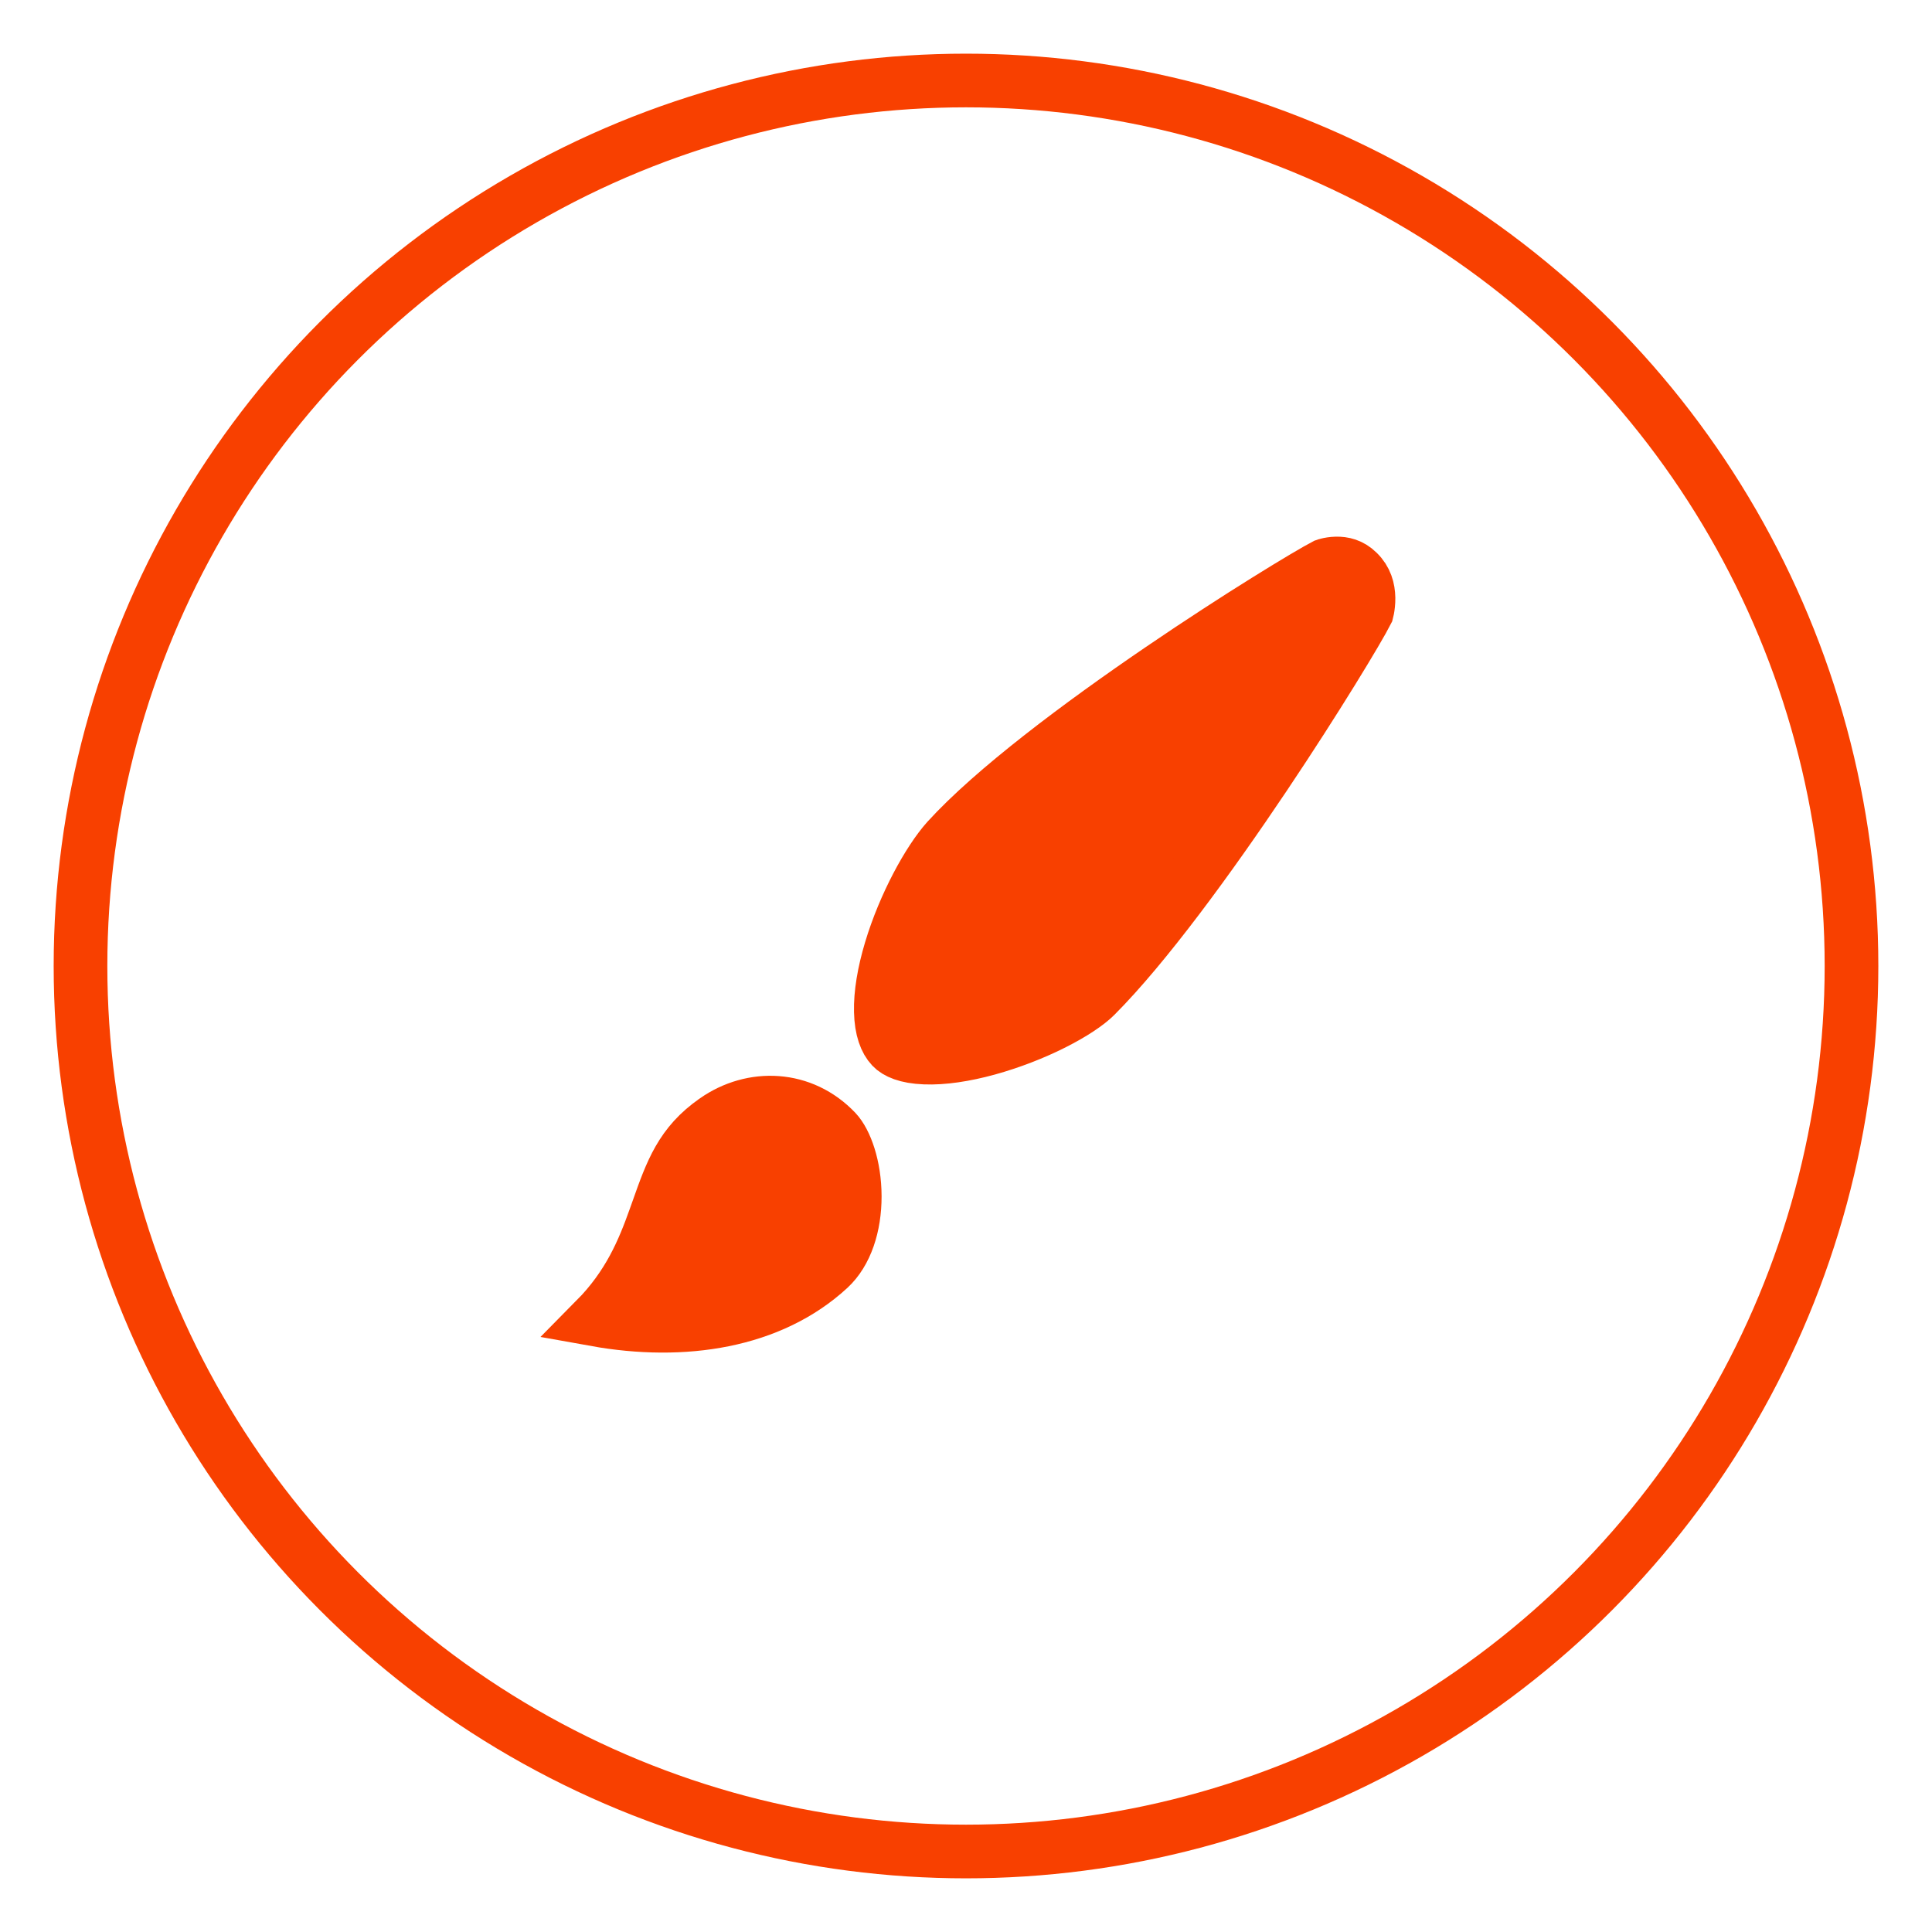 <svg width="36" height="36" viewBox="0 0 36 36" fill="none" xmlns="http://www.w3.org/2000/svg">
<path d="M11.095 24.588C11.721 23.955 11.99 23.299 12.203 22.702C12.223 22.647 12.242 22.593 12.261 22.54C12.512 21.831 12.694 21.316 13.327 20.877L13.328 20.876C14.021 20.391 14.955 20.424 15.577 21.082C15.754 21.27 15.926 21.729 15.927 22.291C15.928 22.842 15.764 23.34 15.451 23.63C14.368 24.63 12.738 24.883 11.095 24.588ZM25.299 10.654L25.299 10.654L25.302 10.657C25.451 10.8 25.497 10.976 25.5 11.144C25.501 11.228 25.491 11.303 25.481 11.356C25.478 11.373 25.475 11.387 25.472 11.398C25.311 11.716 24.544 12.992 23.561 14.458C22.543 15.976 21.34 17.627 20.409 18.559C20.268 18.7 19.996 18.885 19.625 19.072C19.262 19.255 18.834 19.422 18.407 19.54C17.975 19.659 17.566 19.72 17.232 19.706C16.889 19.693 16.704 19.605 16.617 19.512L16.616 19.511C16.505 19.393 16.421 19.185 16.413 18.85C16.405 18.52 16.472 18.123 16.598 17.703C16.852 16.855 17.306 16.035 17.65 15.65C18.505 14.71 20.12 13.5 21.63 12.471C23.095 11.472 24.392 10.69 24.697 10.532C24.705 10.529 24.716 10.526 24.73 10.523C24.772 10.512 24.831 10.502 24.898 10.5C25.029 10.497 25.171 10.528 25.299 10.654Z" fill="#F84000" stroke="#F84000"/>
<circle cx="18" cy="18" r="16.5" stroke="#F84000" strokeWidth="3"/>
</svg>
